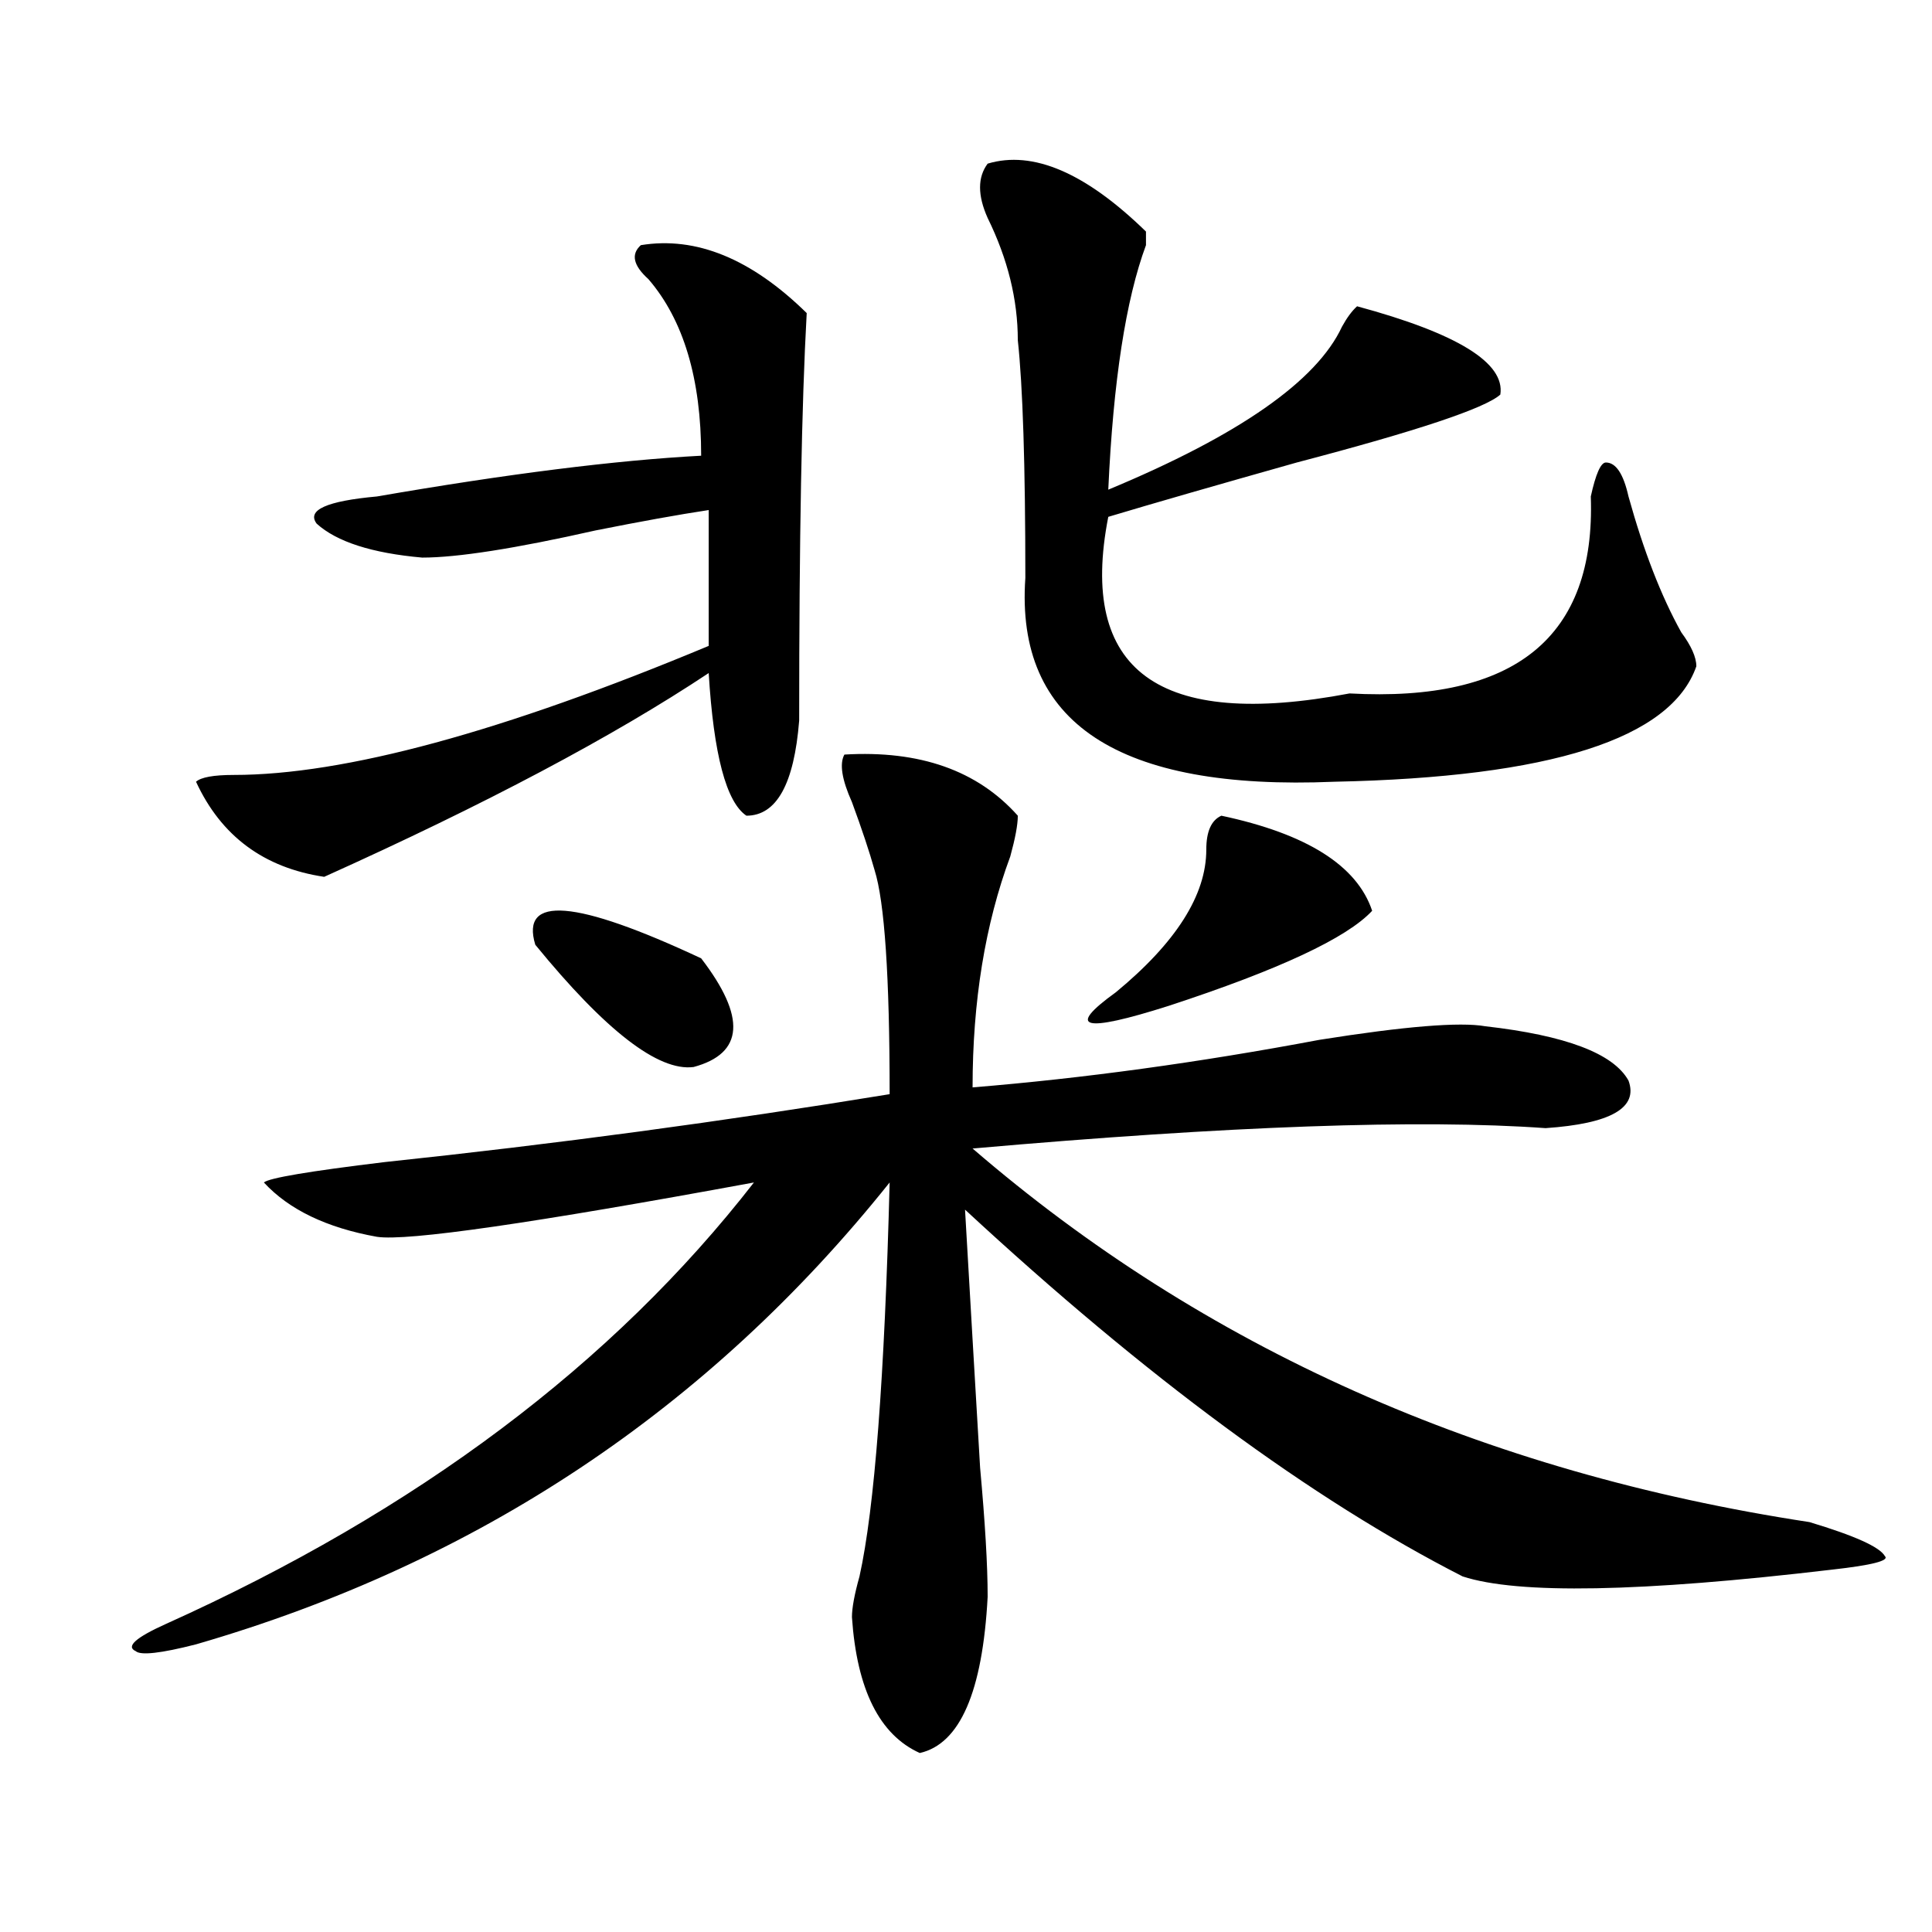 <?xml version="1.0" encoding="utf-8"?>
<!-- Generator: Adobe Illustrator 16.0.0, SVG Export Plug-In . SVG Version: 6.00 Build 0)  -->
<!DOCTYPE svg PUBLIC "-//W3C//DTD SVG 1.1//EN" "http://www.w3.org/Graphics/SVG/1.1/DTD/svg11.dtd">
<svg version="1.1" id="图层_1" xmlns="http://www.w3.org/2000/svg" xmlns:xlink="http://www.w3.org/1999/xlink" x="0px" y="0px"
	 width="1000px" height="1000px" viewBox="0 0 1000 1000" enable-background="new 0 0 1000 1000" xml:space="preserve">
<path d="M437.063,390.563c39.023-2.308,68.901,8.239,89.754,31.641c0,4.724-1.342,11.755-3.902,21.094
	c-13.049,35.156-19.512,75.036-19.512,119.531c57.194-4.669,117.07-12.854,179.508-24.609c44.206-7.031,72.803-9.339,85.852-7.031
	c41.584,4.724,66.34,14.063,74.145,28.125c5.183,14.063-9.146,22.302-42.926,24.609c-65.059-4.669-163.898-1.153-296.578,10.547
	c119.631,103.161,264.018,167.597,433.16,193.359c23.414,7.031,36.402,12.909,39.023,17.578c2.561,2.362-6.524,4.724-27.316,7.031
	c-98.9,11.7-162.618,12.854-191.215,3.516C679.008,776.128,593.157,712.847,499.5,626.109c2.561,44.55,5.183,89.099,7.805,133.594
	c2.561,28.125,3.902,50.427,3.902,66.797c-2.622,49.219-14.329,76.135-35.121,80.859c-20.853-9.394-32.56-32.85-35.121-70.313
	c0-4.725,1.281-11.756,3.902-21.094c7.805-35.156,12.988-103.106,15.609-203.906c-93.656,117.224-213.348,196.875-359.016,239.063
	c-18.231,4.669-28.658,5.822-31.219,3.516c-5.244-2.362,0-7.031,15.609-14.063c130.058-58.558,231.519-134.747,304.383-228.516
	c-114.51,21.094-179.508,30.487-195.117,28.125c-26.036-4.669-45.548-14.063-58.535-28.125c2.561-2.308,23.414-5.823,62.438-10.547
	c88.412-9.339,175.605-21.094,261.457-35.156c0-60.919-2.622-99.591-7.805-116.016c-2.622-9.339-6.524-21.094-11.707-35.156
	C435.721,403.472,434.441,395.286,437.063,390.563z M331.7,126.891c28.597-4.669,57.194,7.031,85.852,35.156
	c-2.622,46.911-3.902,117.224-3.902,210.938c-2.622,32.849-11.707,49.219-27.316,49.219c-10.427-7.031-16.951-31.641-19.512-73.828
	c-49.45,32.849-115.79,68.005-199.02,105.469c-31.219-4.669-53.352-21.094-66.34-49.219c2.561-2.308,9.085-3.516,19.512-3.516
	c57.194,0,139.143-22.247,245.848-66.797V264c-15.609,2.362-35.121,5.878-58.535,10.547c-41.645,9.394-71.584,14.063-89.754,14.063
	c-26.036-2.308-44.267-8.185-54.633-17.578c-5.244-7.031,5.183-11.7,31.219-14.063c67.62-11.7,123.533-18.731,167.801-21.094
	c0-39.825-9.146-70.313-27.316-91.406C327.797,137.438,326.456,131.614,331.7,126.891z M277.067,489
	c-7.805-25.763,20.792-23.401,85.852,7.031c23.414,30.487,22.073,49.219-3.902,56.25C340.785,554.644,313.469,533.55,277.067,489z
	 M511.208,84.703c23.414-7.031,50.73,4.724,81.949,35.156v7.031c-10.427,28.125-16.951,70.313-19.512,126.563
	c67.62-28.125,107.924-56.25,120.973-84.375c2.561-4.669,5.183-8.185,7.805-10.547c52.011,14.063,76.705,29.333,74.145,45.703
	c-7.805,7.031-42.926,18.786-105.363,35.156c-41.645,11.755-74.145,21.094-97.559,28.125
	c-15.609,79.706,25.975,110.192,124.875,91.406c85.852,4.724,127.436-29.278,124.875-101.953c2.561-11.7,5.183-17.578,7.805-17.578
	c5.183,0,9.085,5.878,11.707,17.578c7.805,28.125,16.89,51.581,27.316,70.313c5.183,7.031,7.805,12.909,7.805,17.578
	c-13.049,37.519-75.486,57.458-187.313,59.766c-111.887,4.724-165.24-30.433-159.996-105.469c0-58.558-1.342-99.591-3.902-123.047
	c0-21.094-5.244-42.188-15.609-63.281C505.964,101.127,505.964,91.734,511.208,84.703z M632.18,422.203
	c44.206,9.394,70.242,25.817,78.047,49.219c-13.049,14.063-48.17,30.487-105.363,49.219c-44.267,14.063-53.352,11.755-27.316-7.031
	c31.219-25.763,46.828-50.372,46.828-73.828C624.375,430.442,626.936,424.565,632.18,422.203z"/>
</svg>
